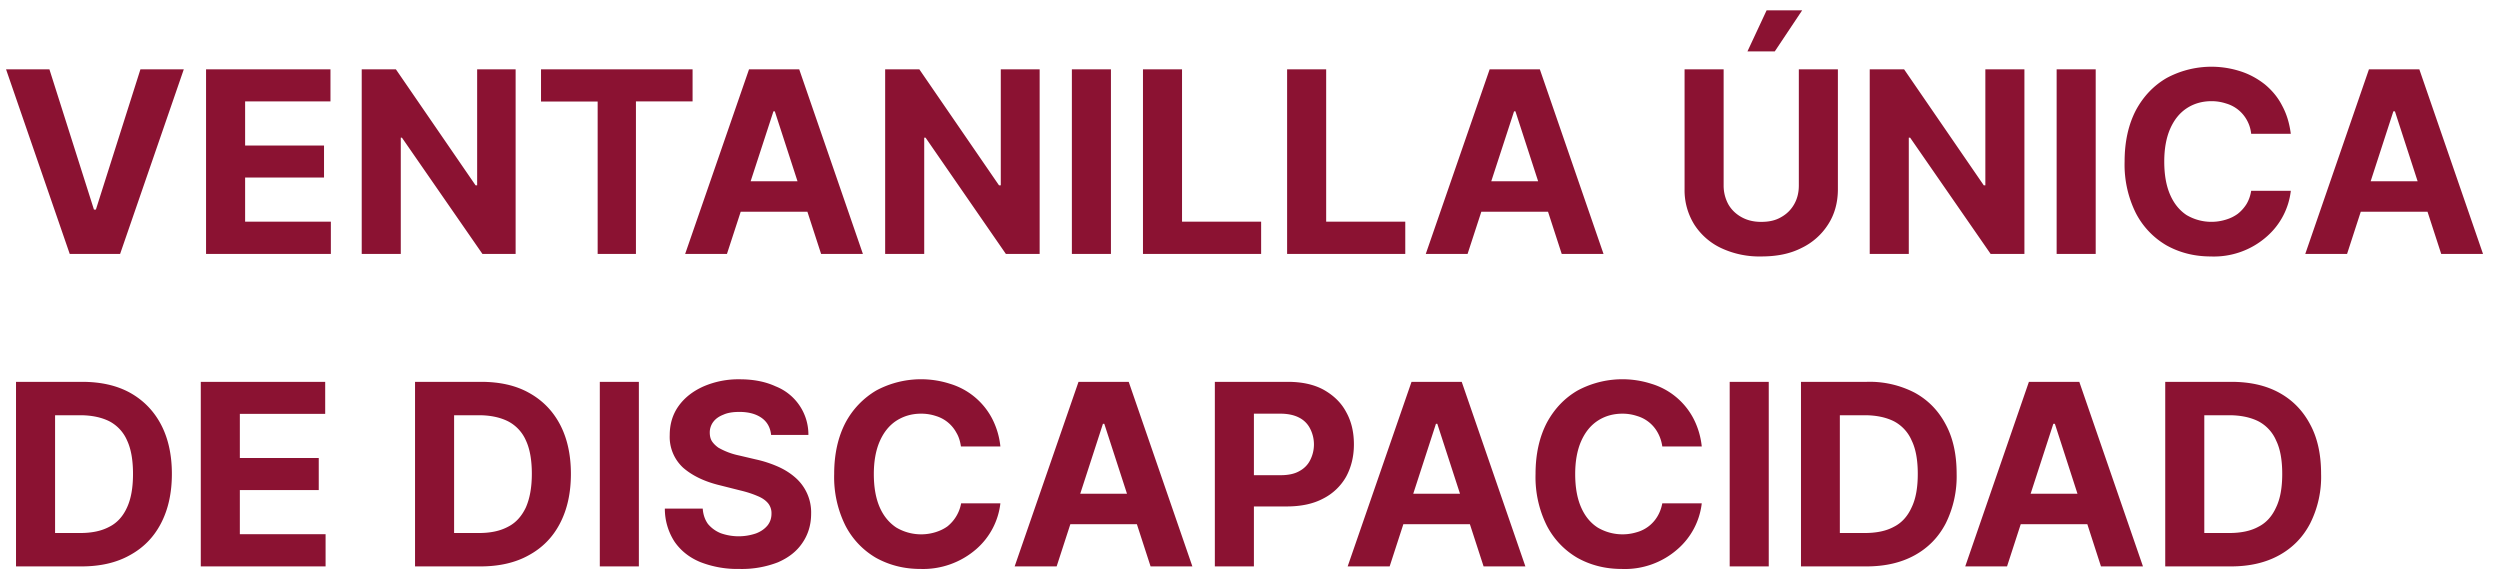 <svg width="128" height="30" fill="none" xmlns="http://www.w3.org/2000/svg"><path d="m2.53 3.55 2.28 7.18h.1l2.28-7.18h2.22L6.15 13H3.57L.31 3.55h2.22ZM10.55 13V3.55h6.37v1.64h-4.37v2.26h4.04v1.64h-4.04v2.26h4.39V13h-6.4ZM26.4 3.55V13h-1.7l-4.12-5.95h-.06V13h-2V3.55h1.75l4.08 5.94h.08V3.55h2Zm1.3 1.64V3.55h7.76v1.64h-2.9V13H30.6V5.2h-2.9ZM37.22 13h-2.14l3.27-9.45h2.57L44.18 13h-2.14l-2.37-7.3h-.07L37.22 13Zm-.13-3.72h5.06v1.56h-5.06V9.28Zm16.14-5.73V13H51.5l-4.11-5.95h-.07V13h-2V3.55h1.75l4.08 5.94h.09V3.55h1.99Zm3.65 0V13h-2V3.55h2ZM58.52 13V3.55h2v7.8h4.05V13h-6.05Zm7.38 0V3.55h2v7.8h4.05V13H65.9Zm9.24 0H73l3.27-9.45h2.57L82.1 13h-2.14l-2.37-7.3h-.07L75.14 13Zm-.13-3.72h5.06v1.56h-5.06V9.28ZM92.1 3.55h2v6.14c0 .68-.17 1.29-.5 1.8a3.3 3.3 0 0 1-1.37 1.21c-.59.3-1.27.43-2.05.43a4.6 4.6 0 0 1-2.06-.43 3.3 3.3 0 0 1-1.37-1.2 3.32 3.32 0 0 1-.5-1.81V3.55h2V9.5a2 2 0 0 0 .24.96c.16.28.39.5.68.66.29.16.62.24 1 .24.4 0 .73-.07 1.02-.24.29-.16.51-.38.67-.66.16-.28.24-.6.24-.96V3.55Zm-2.63-.92.98-2.1h1.82l-1.4 2.1h-1.4Zm14.18.92V13h-1.73L97.8 7.05h-.07V13h-2V3.55h1.76l4.08 5.94h.08V3.55h1.99Zm3.65 0V13h-2V3.55h2Zm9.99 3.3h-2.03a1.8 1.8 0 0 0-.22-.7 1.77 1.77 0 0 0-1.06-.85 2.37 2.37 0 0 0-.75-.12c-.49 0-.92.13-1.28.37s-.64.59-.84 1.05c-.2.46-.3 1.02-.3 1.67 0 .68.1 1.24.3 1.7.2.46.48.8.84 1.04a2.5 2.5 0 0 0 2 .24c.24-.07.44-.17.62-.3.18-.14.33-.31.45-.5.12-.2.2-.43.24-.68h2.03a3.66 3.66 0 0 1-1.23 2.34 4.08 4.08 0 0 1-2.88 1.02c-.84 0-1.6-.2-2.26-.57a4.06 4.06 0 0 1-1.57-1.66 5.57 5.57 0 0 1-.57-2.63c0-1.03.2-1.9.58-2.63.39-.72.92-1.27 1.58-1.65a4.84 4.84 0 0 1 3.77-.34c.47.15.88.38 1.25.67.36.3.66.65.88 1.08.23.42.38.9.45 1.46Zm2.88 6.15h-2.14l3.26-9.45h2.58l3.26 9.45h-2.14l-2.37-7.3h-.08l-2.37 7.3Zm-.13-3.72h5.06v1.56h-5.06V9.28ZM4.17 29H.82v-9.45H4.2c.95 0 1.77.18 2.46.56.68.38 1.21.92 1.58 1.62.37.7.56 1.55.56 2.53 0 .99-.19 1.83-.56 2.54-.37.71-.9 1.25-1.6 1.63-.68.38-1.5.57-2.47.57Zm-1.35-1.71H4.1c.6 0 1.09-.1 1.5-.32.4-.2.7-.54.9-.98.21-.45.31-1.02.31-1.73 0-.7-.1-1.27-.3-1.7a2 2 0 0 0-.91-.99c-.4-.2-.9-.31-1.5-.31H2.82v6.03ZM10.28 29v-9.45h6.37v1.64h-4.37v2.26h4.04v1.64h-4.04v2.26h4.39V29h-6.39Zm14.32 0h-3.35v-9.45h3.38c.95 0 1.77.18 2.45.56.69.38 1.22.92 1.59 1.62.37.7.56 1.55.56 2.53 0 .99-.19 1.83-.56 2.54-.37.71-.9 1.25-1.6 1.63-.68.38-1.51.57-2.47.57Zm-1.35-1.71h1.27c.59 0 1.08-.1 1.49-.32.4-.2.7-.54.91-.98.2-.45.31-1.02.31-1.73 0-.7-.1-1.27-.3-1.7a2 2 0 0 0-.92-.99c-.4-.2-.9-.31-1.49-.31h-1.27v6.03Zm9.46-7.74V29h-2v-9.45h2Zm6.77 2.71c-.04-.37-.2-.66-.48-.86-.28-.2-.66-.31-1.14-.31-.32 0-.6.04-.82.14-.23.09-.4.21-.52.37a.9.9 0 0 0-.18.54c0 .17.03.32.11.45.08.12.19.23.33.33a3.59 3.59 0 0 0 1.06.4l.85.2a6 6 0 0 1 1.14.37c.34.15.64.34.9.57a2.36 2.36 0 0 1 .8 1.84c0 .58-.16 1.08-.45 1.5-.29.43-.7.75-1.25.99a5.1 5.1 0 0 1-1.98.34 5.2 5.2 0 0 1-1.99-.35c-.56-.23-1-.58-1.32-1.04a3.1 3.1 0 0 1-.5-1.7h1.94c.02.3.11.57.27.79.17.2.38.36.65.47a2.75 2.75 0 0 0 1.81.01c.26-.1.45-.24.59-.41.14-.18.2-.38.2-.6a.8.8 0 0 0-.18-.54c-.13-.15-.3-.27-.55-.37-.23-.1-.53-.2-.87-.28l-1.03-.26c-.8-.19-1.43-.5-1.89-.9a2.14 2.14 0 0 1-.69-1.67c0-.57.15-1.07.46-1.5.31-.43.74-.76 1.28-1a4.51 4.51 0 0 1 1.85-.36c.7 0 1.31.12 1.83.36a2.65 2.65 0 0 1 1.68 2.49h-1.91Zm11.73.6H49.2c-.04-.27-.11-.5-.23-.7a1.77 1.77 0 0 0-1.05-.86 2.37 2.37 0 0 0-.76-.12c-.49 0-.91.13-1.28.37-.36.24-.64.59-.84 1.05-.2.46-.3 1.02-.3 1.67 0 .68.1 1.24.3 1.7.2.46.49.8.85 1.04a2.5 2.5 0 0 0 2 .24c.23-.07.44-.17.62-.3a1.96 1.96 0 0 0 .7-1.18h2.01a3.66 3.66 0 0 1-1.23 2.34 4.15 4.15 0 0 1-2.87 1.02c-.85 0-1.6-.2-2.27-.57a4.06 4.06 0 0 1-1.57-1.66 5.57 5.57 0 0 1-.57-2.63c0-1.03.2-1.9.58-2.63a4.2 4.2 0 0 1 1.58-1.65 4.85 4.85 0 0 1 3.77-.34 3.6 3.6 0 0 1 2.14 1.75 4 4 0 0 1 .44 1.46ZM54.1 29h-2.15l3.27-9.45h2.57L61.05 29h-2.14l-2.37-7.3h-.07L54.1 29Zm-.14-3.72h5.06v1.56h-5.06v-1.56ZM62.2 29v-9.45h3.73c.72 0 1.33.13 1.83.4.5.28.9.65 1.16 1.14.27.48.4 1.03.4 1.66 0 .63-.14 1.18-.4 1.66a2.8 2.8 0 0 1-1.18 1.12c-.51.27-1.13.4-1.86.4H63.5v-1.6h2.06c.38 0 .7-.06.95-.2.25-.13.44-.32.56-.55a1.77 1.77 0 0 0 0-1.65 1.26 1.26 0 0 0-.56-.55c-.25-.13-.57-.2-.96-.2H64.2V29h-2Zm8.96 0H69l3.27-9.45h2.57L78.1 29h-2.14l-2.37-7.3h-.07L71.15 29ZM71 25.28h5.06v1.56H71v-1.56Zm16.13-2.42h-2.02c-.04-.27-.12-.5-.23-.7a1.77 1.77 0 0 0-1.06-.86 2.37 2.37 0 0 0-.75-.12c-.49 0-.92.13-1.28.37s-.64.59-.84 1.05c-.2.46-.3 1.02-.3 1.67 0 .68.1 1.24.3 1.7.2.46.48.8.85 1.04a2.5 2.5 0 0 0 2 .24 1.78 1.78 0 0 0 1.06-.81c.12-.2.2-.42.25-.67h2.02a3.66 3.66 0 0 1-1.23 2.34 4.08 4.08 0 0 1-2.88 1.02c-.84 0-1.6-.2-2.26-.57a4.06 4.06 0 0 1-1.57-1.66 5.57 5.57 0 0 1-.57-2.63c0-1.03.2-1.9.58-2.63.39-.72.92-1.27 1.58-1.65a4.85 4.85 0 0 1 3.77-.34 3.6 3.6 0 0 1 2.14 1.75 4 4 0 0 1 .44 1.46Zm3.43-3.31V29h-2v-9.45h2Zm5 9.45h-3.35v-9.45h3.37a5 5 0 0 1 2.46.56c.69.38 1.21.92 1.58 1.62.38.7.56 1.55.56 2.53a5.4 5.4 0 0 1-.56 2.54c-.37.71-.9 1.25-1.59 1.63-.69.38-1.51.57-2.47.57Zm-1.36-1.71h1.27c.6 0 1.1-.1 1.5-.32.4-.2.7-.54.9-.98.22-.45.32-1.02.32-1.73 0-.7-.1-1.27-.31-1.7a2 2 0 0 0-.91-.99c-.4-.2-.9-.31-1.5-.31H94.2v6.03Zm8.56 1.71h-2.14l3.26-9.45h2.58l3.26 9.45h-2.15l-2.36-7.3h-.08l-2.37 7.3Zm-.13-3.72h5.05v1.56h-5.05v-1.56ZM114.22 29h-3.36v-9.45h3.38c.95 0 1.77.18 2.46.56.69.38 1.21.92 1.58 1.62.38.7.56 1.55.56 2.53a5.3 5.3 0 0 1-.56 2.54c-.37.71-.9 1.25-1.59 1.63-.69.38-1.51.57-2.47.57Zm-1.36-1.71h1.27c.6 0 1.1-.1 1.5-.32.4-.2.7-.54.9-.98.22-.45.32-1.02.32-1.73 0-.7-.1-1.27-.31-1.7a2 2 0 0 0-.91-.99c-.4-.2-.9-.31-1.5-.31h-1.27v6.03Z" fill="#8B1232"/></svg>